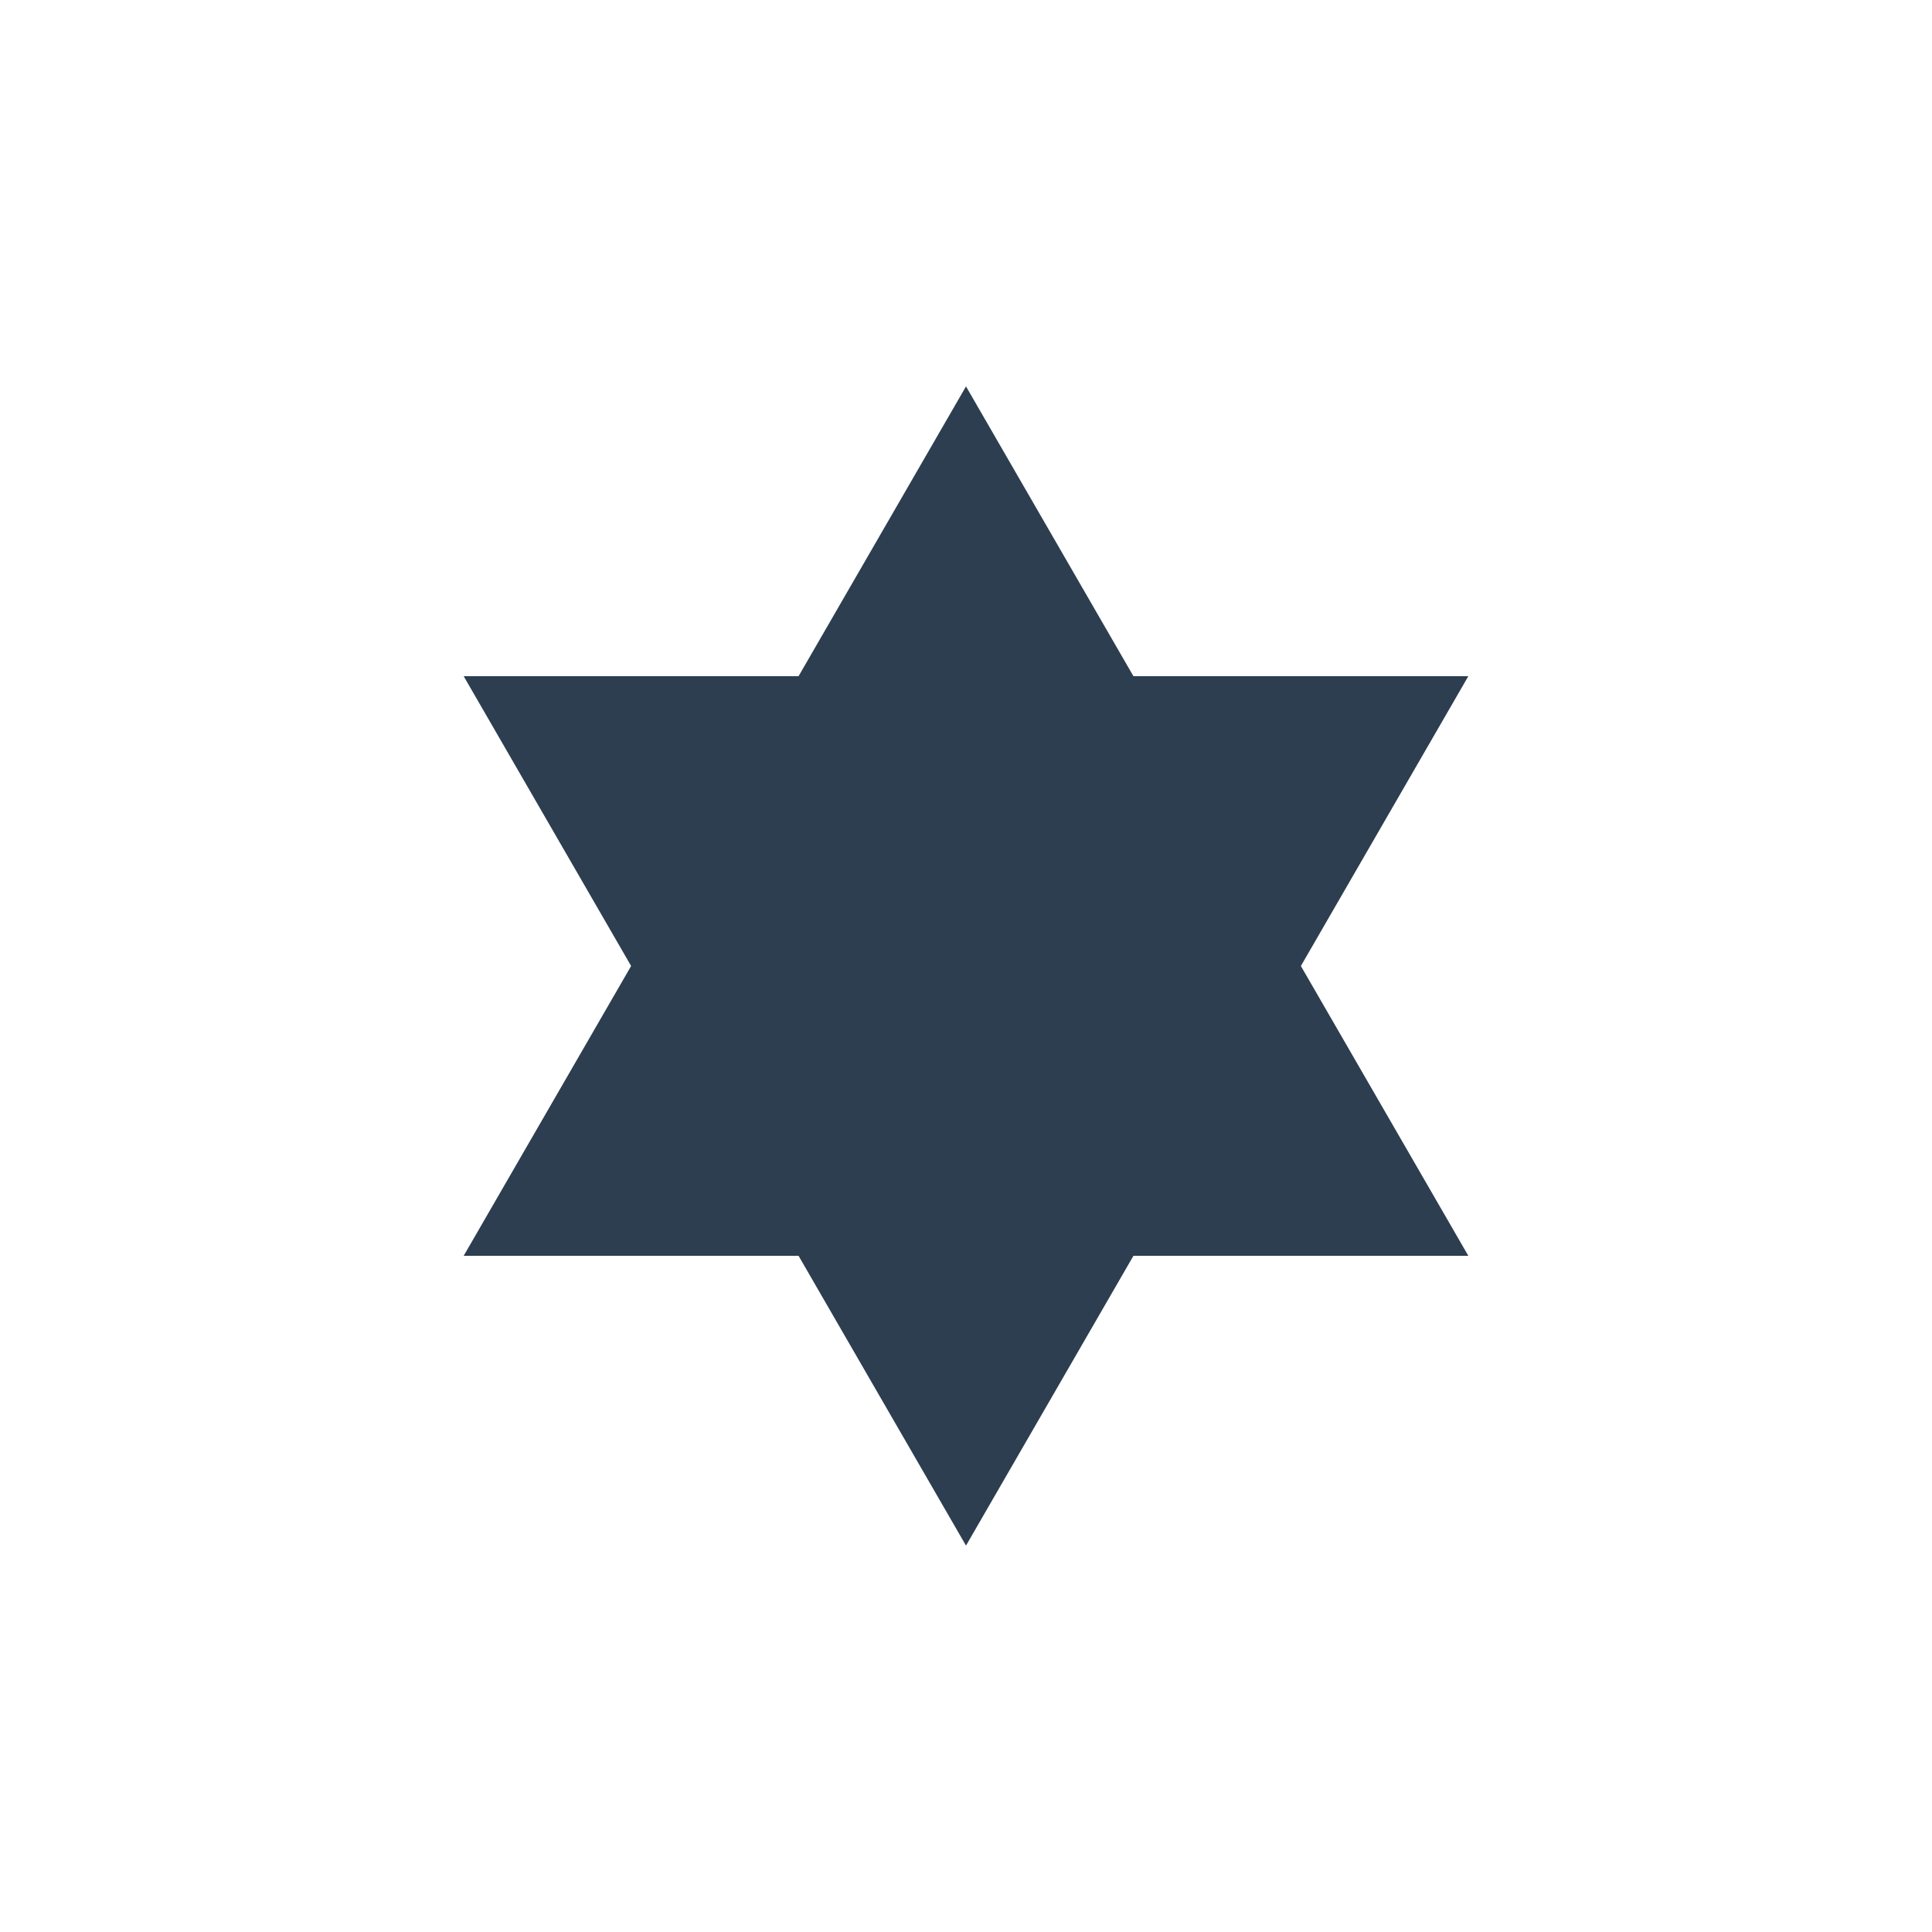 <svg xmlns="http://www.w3.org/2000/svg" viewBox="0 0 100 100">
  <defs>
    <style>
      .star { fill: #2c3e50; }
      .star-outline { fill: none; stroke: #2c3e50; stroke-width: 2; }
    </style>
  </defs>
  <!-- Star of David (Magen David) -->
  <g transform="translate(50, 50)">
    <!-- Top triangle -->
    <path class="star" d="M 0,-30 L -26,15 L 26,15 Z" />
    <!-- Bottom triangle -->
    <path class="star" d="M 0,30 L -26,-15 L 26,-15 Z" />
  </g>
</svg>


